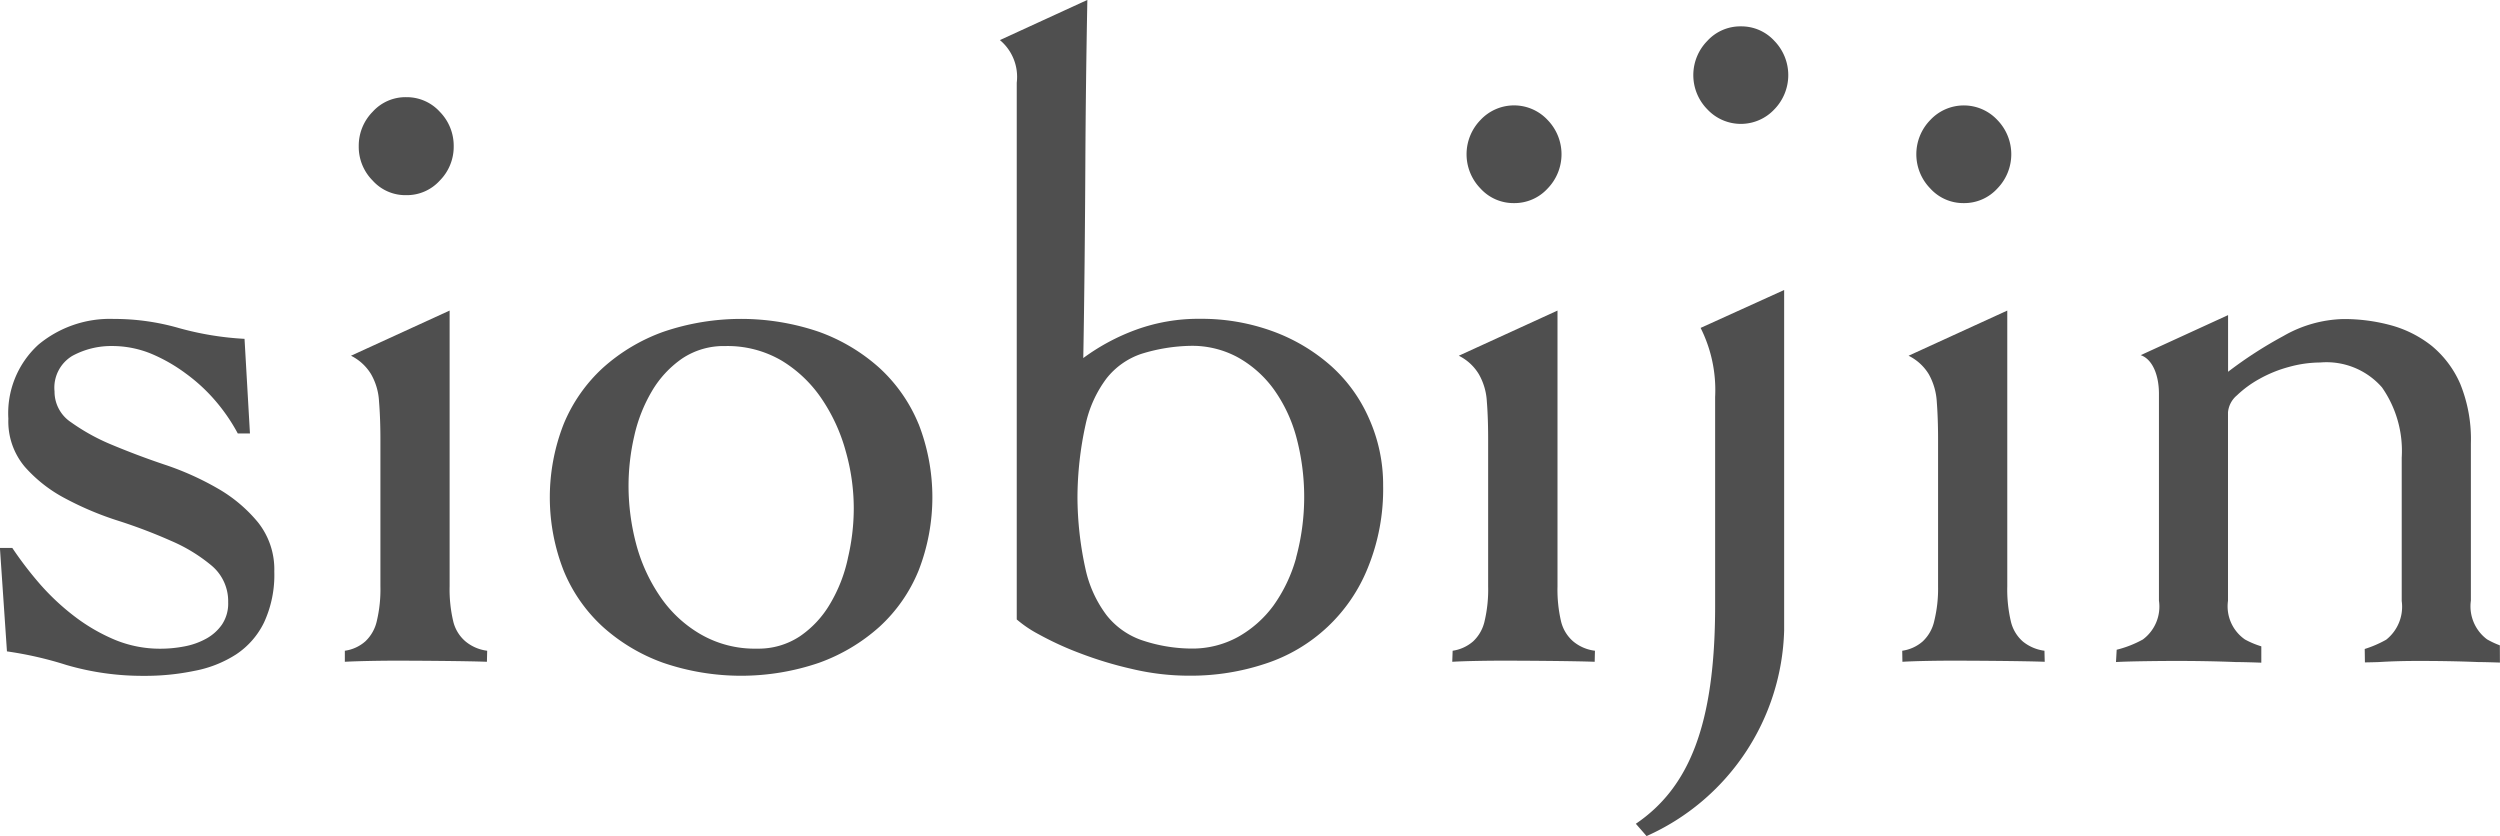 <svg xmlns="http://www.w3.org/2000/svg" width="65.422" height="21.879" viewBox="0 0 65.422 21.879">
  <g id="グループ_100" data-name="グループ 100" transform="translate(-717 -1017.98)">
    <g id="グループ_44" data-name="グループ 44" transform="translate(177.34 239.507)">
      <path id="パス_30" data-name="パス 30" d="M545.348,791.25a7.517,7.517,0,0,0-1.386-.62c-.5-.168-.964-.346-1.383-.521a5.356,5.356,0,0,1-1.059-.585.961.961,0,0,1-.433-.808.971.971,0,0,1,.467-.931,2.133,2.133,0,0,1,1.046-.257,2.69,2.69,0,0,1,1.013.2,4.305,4.305,0,0,1,.905.516,4.509,4.509,0,0,1,.78.719,4.768,4.768,0,0,1,.585.854h.318l-.142-2.477a7.95,7.95,0,0,1-1.713-.281,6.126,6.126,0,0,0-1.712-.24,2.921,2.921,0,0,0-1.972.676,2.428,2.428,0,0,0-.783,1.937,1.84,1.84,0,0,0,.433,1.26,3.713,3.713,0,0,0,1.06.827,8.222,8.222,0,0,0,1.386.583,13.678,13.678,0,0,1,1.382.526,4.253,4.253,0,0,1,1.063.651,1.215,1.215,0,0,1,.428.956.988.988,0,0,1-.163.583,1.213,1.213,0,0,1-.419.372,1.9,1.9,0,0,1-.571.2,3.322,3.322,0,0,1-.621.059,3.086,3.086,0,0,1-1.19-.233,4.764,4.764,0,0,1-1.049-.607,6.191,6.191,0,0,1-.9-.837,9.545,9.545,0,0,1-.736-.96h-.324l.184,2.707a9.549,9.549,0,0,1,1.55.354,7.1,7.1,0,0,0,2.04.286,6.316,6.316,0,0,0,1.319-.131,3.054,3.054,0,0,0,1.087-.43,2.1,2.1,0,0,0,.733-.839,2.96,2.96,0,0,0,.267-1.33,1.977,1.977,0,0,0-.43-1.291A3.832,3.832,0,0,0,545.348,791.25Z" fill="#4f4f4f"/>
    </g>
    <g id="グループ_45" data-name="グループ 45" transform="translate(177.34 239.507)">
      <path id="パス_31" data-name="パス 31" d="M550.29,783.58a1.162,1.162,0,0,0,.879-.382,1.256,1.256,0,0,0,.364-.9,1.27,1.27,0,0,0-.364-.9,1.169,1.169,0,0,0-.879-.382,1.156,1.156,0,0,0-.878.382,1.262,1.262,0,0,0-.364.9,1.248,1.248,0,0,0,.364.9A1.149,1.149,0,0,0,550.29,783.58Z" fill="#4f4f4f"/>
    </g>
    <g id="グループ_46" data-name="グループ 46" transform="translate(177.34 239.507)">
      <path id="パス_32" data-name="パス 32" d="M591.05,783.788a1.171,1.171,0,0,0,.879-.383,1.284,1.284,0,0,0,0-1.791,1.2,1.2,0,0,0-1.756,0,1.281,1.281,0,0,0,0,1.791A1.164,1.164,0,0,0,591.05,783.788Z" fill="#4f4f4f"/>
    </g>
    <g id="グループ_47" data-name="グループ 47" transform="translate(177.34 239.507)">
      <path id="パス_33" data-name="パス 33" d="M579.281,783.788a1.173,1.173,0,0,0,.879-.383,1.286,1.286,0,0,0,0-1.791,1.2,1.2,0,0,0-1.758,0,1.284,1.284,0,0,0,0,1.791A1.167,1.167,0,0,0,579.281,783.788Z" fill="#4f4f4f"/>
    </g>
    <g id="グループ_48" data-name="グループ 48" transform="translate(177.34 239.507)">
      <path id="パス_34" data-name="パス 34" d="M563.7,789.574a4.112,4.112,0,0,0-1.024-1.471,4.791,4.791,0,0,0-1.584-.946,6.3,6.3,0,0,0-4.076,0,4.765,4.765,0,0,0-1.583.946,4.124,4.124,0,0,0-1.024,1.471,5.257,5.257,0,0,0,0,3.829,4.09,4.09,0,0,0,1.024,1.471,4.762,4.762,0,0,0,1.583.944,6.3,6.3,0,0,0,4.076,0,4.787,4.787,0,0,0,1.584-.944A4.078,4.078,0,0,0,563.7,793.4a5.284,5.284,0,0,0,0-3.829Zm-1.852,3.509a3.924,3.924,0,0,1-.463,1.187,2.641,2.641,0,0,1-.788.851,1.959,1.959,0,0,1-1.126.326,2.828,2.828,0,0,1-1.494-.386,3.252,3.252,0,0,1-1.057-1,4.451,4.451,0,0,1-.618-1.372,5.983,5.983,0,0,1-.194-1.48,5.825,5.825,0,0,1,.15-1.327,4.02,4.02,0,0,1,.464-1.177,2.7,2.7,0,0,1,.789-.85,1.953,1.953,0,0,1,1.126-.326,2.8,2.8,0,0,1,1.485.385,3.372,3.372,0,0,1,1.044,1,4.612,4.612,0,0,1,.624,1.361,5.476,5.476,0,0,1,.212,1.489A5.662,5.662,0,0,1,561.847,793.083Z" fill="#4f4f4f"/>
    </g>
    <g id="グループ_49" data-name="グループ 49" transform="translate(177.34 239.507)">
      <path id="パス_35" data-name="パス 35" d="M551.519,794.726a3.64,3.64,0,0,1-.093-.91V786.6l-2.581,1.182a1.284,1.284,0,0,1,.525.482,1.6,1.6,0,0,1,.209.719c.023.283.036.616.036.99v3.842a3.582,3.582,0,0,1-.094.908,1.042,1.042,0,0,1-.3.533,1.022,1.022,0,0,1-.537.246v.289c.343-.019.95-.029,1.307-.029.54,0,1.862.008,2.411.029l.007-.289a1.1,1.1,0,0,1-.57-.246A.992.992,0,0,1,551.519,794.726Z" fill="#4f4f4f"/>
    </g>
    <g id="グループ_50" data-name="グループ 50" transform="translate(177.34 239.507)">
      <path id="パス_36" data-name="パス 36" d="M605.078,795.361a2.235,2.235,0,0,1-.335-.157,1.077,1.077,0,0,1-.423-1.013v-4.11a3.841,3.841,0,0,0-.277-1.559,2.659,2.659,0,0,0-.75-1,2.987,2.987,0,0,0-1.061-.536,4.675,4.675,0,0,0-1.251-.164,3.294,3.294,0,0,0-1.567.444,10.942,10.942,0,0,0-1.448.936v-1.483l-2.286,1.048c.317.11.477.539.477,1.008v5.416a1.072,1.072,0,0,1-.422,1.017,2.808,2.808,0,0,1-.684.268l-.018.322c.336-.021,1.209-.029,1.567-.029.523,0,1.046.008,1.566.029.151,0,.516.01.67.017l0-.428a2.264,2.264,0,0,1-.427-.179,1.054,1.054,0,0,1-.445-1.013v-4.932a.654.654,0,0,1,.234-.444,2.818,2.818,0,0,1,.588-.43,3.344,3.344,0,0,1,.774-.314,3.11,3.11,0,0,1,.817-.116,1.927,1.927,0,0,1,1.617.652,2.9,2.9,0,0,1,.516,1.838V794.2a1.1,1.1,0,0,1-.406,1.013,2.921,2.921,0,0,1-.562.243l.005.351c.048,0,.318-.006.37-.009.333-.021.679-.029,1.033-.029.527,0,1.05.008,1.559.029.13,0,.447.009.571.014Z" fill="#4f4f4f"/>
    </g>
    <g id="グループ_51" data-name="グループ 51" transform="translate(177.34 239.507)">
      <path id="パス_37" data-name="パス 37" d="M592.594,795.259a1,1,0,0,1-.314-.533,3.645,3.645,0,0,1-.092-.91V786.6l-2.583,1.182a1.286,1.286,0,0,1,.528.482,1.662,1.662,0,0,1,.21.719c.022.283.034.616.034.99v3.842a3.526,3.526,0,0,1-.1.908,1.04,1.04,0,0,1-.3.533,1.029,1.029,0,0,1-.538.246l.005.289c.342-.021.944-.029,1.3-.029.537,0,1.875.008,2.424.029l-.007-.289A1.122,1.122,0,0,1,592.594,795.259Z" fill="#4f4f4f"/>
    </g>
    <g id="グループ_52" data-name="グループ 52" transform="translate(177.34 239.507)">
      <path id="パス_38" data-name="パス 38" d="M585.217,779.163a1.168,1.168,0,0,0-.879.381,1.276,1.276,0,0,0,0,1.789,1.2,1.2,0,0,0,1.756,0,1.284,1.284,0,0,0,0-1.789A1.168,1.168,0,0,0,585.217,779.163Z" fill="#4f4f4f"/>
    </g>
    <g id="グループ_53" data-name="グループ 53" transform="translate(177.34 239.507)">
      <path id="パス_39" data-name="パス 39" d="M575.485,789.423a3.986,3.986,0,0,0-1-1.38,4.764,4.764,0,0,0-1.517-.9,5.426,5.426,0,0,0-1.9-.327,4.769,4.769,0,0,0-1.671.283,5.516,5.516,0,0,0-1.389.744c.028-1.463.047-3.589.054-5.022s.025-2.885.053-4.35l-2.289,1.051a1.254,1.254,0,0,1,.441,1.116v14.045a3.069,3.069,0,0,0,.574.388,8.169,8.169,0,0,0,1.062.489,9.889,9.889,0,0,0,1.376.418,6.456,6.456,0,0,0,1.515.177,6.165,6.165,0,0,0,1.982-.315,4.332,4.332,0,0,0,2.679-2.509,5.441,5.441,0,0,0,.4-2.147A4.237,4.237,0,0,0,575.485,789.423Zm-1.907,3.65a3.969,3.969,0,0,1-.593,1.247,2.92,2.92,0,0,1-.935.825,2.48,2.48,0,0,1-1.225.3,4.128,4.128,0,0,1-1.3-.224,2.01,2.01,0,0,1-.908-.65,3.1,3.1,0,0,1-.549-1.2,8.844,8.844,0,0,1-.212-1.885,9,9,0,0,1,.212-1.9,3.092,3.092,0,0,1,.549-1.211,1.955,1.955,0,0,1,.908-.641,4.592,4.592,0,0,1,1.3-.211,2.5,2.5,0,0,1,1.225.3,2.91,2.91,0,0,1,.935.826,3.885,3.885,0,0,1,.593,1.243,6.063,6.063,0,0,1,0,3.171Z" fill="#4f4f4f"/>
    </g>
    <g id="グループ_54" data-name="グループ 54" transform="translate(177.34 239.507)">
      <path id="パス_40" data-name="パス 40" d="M580.509,794.726a3.655,3.655,0,0,1-.091-.91V786.6l-2.583,1.182a1.275,1.275,0,0,1,.524.482,1.608,1.608,0,0,1,.21.719c.023.283.034.616.034.99v3.842a3.593,3.593,0,0,1-.092.908,1.033,1.033,0,0,1-.3.533,1.044,1.044,0,0,1-.537.246l-.01.289c.344-.021.958-.029,1.316-.029.54,0,1.859.008,2.411.029l.007-.289a1.093,1.093,0,0,1-.571-.246A1,1,0,0,1,580.509,794.726Z" fill="#4f4f4f"/>
    </g>
    <g id="グループ_55" data-name="グループ 55" transform="translate(177.34 239.507)">
      <path id="パス_41" data-name="パス 41" d="M584.543,788.86v5.463c0,3.155-.7,4.772-2.075,5.707l.281.322a6.073,6.073,0,0,0,3.6-5.378v-8.912l-2.186.992A3.624,3.624,0,0,1,584.543,788.86Z" fill="#4f4f4f"/>
    </g>
  </g>
</svg>
